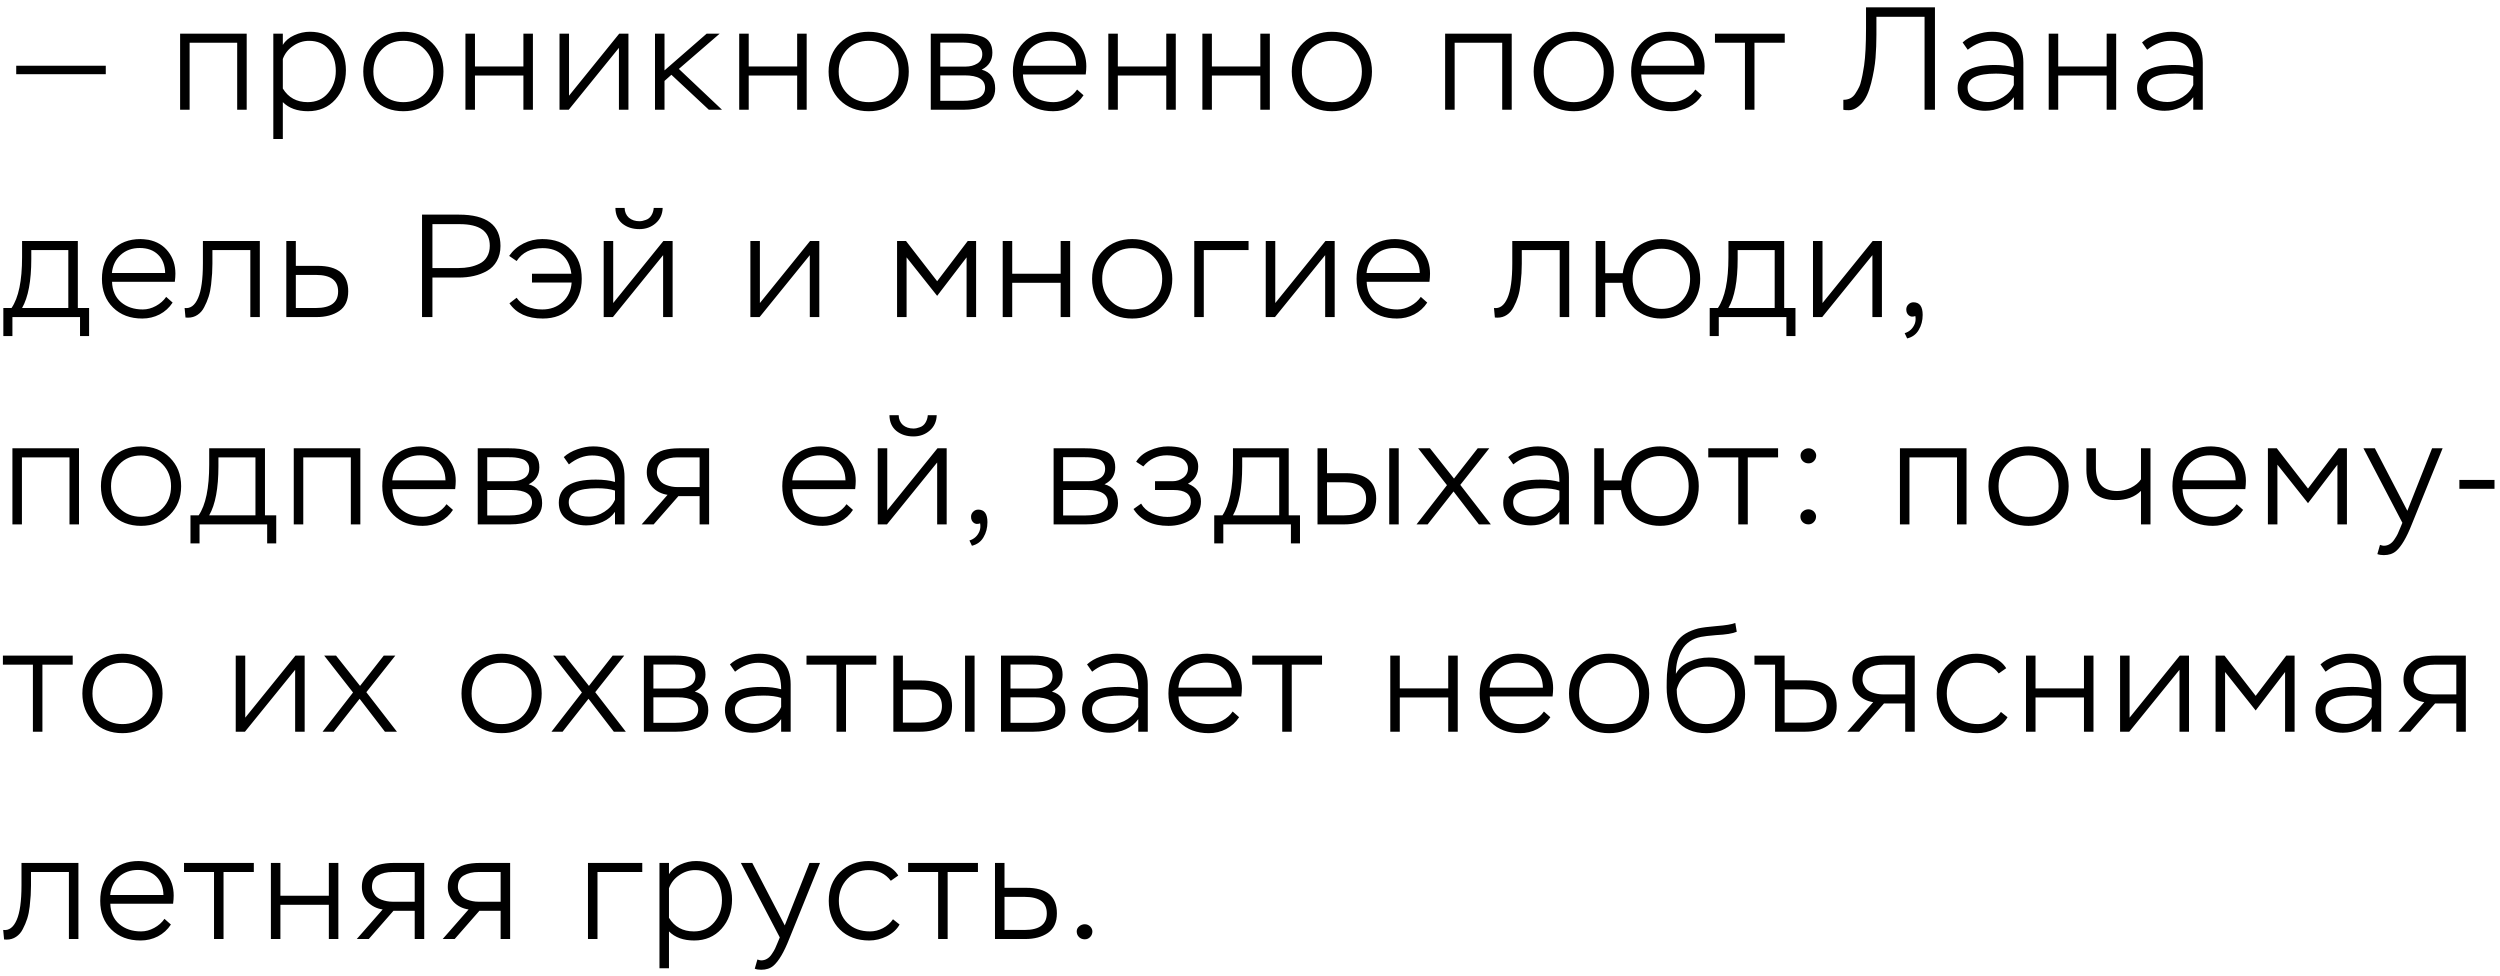 <?xml version="1.0" encoding="UTF-8"?> <svg xmlns="http://www.w3.org/2000/svg" width="205" height="80" viewBox="0 0 205 80" fill="none"><path d="M8.674 6.084H1.33V5.388H8.674V6.084ZM20.229 9H19.449V3.504H15.549V9H14.769V2.76H20.229V9ZM23.192 11.4H22.412V2.76H23.192V3.684C23.4 3.34 23.712 3.076 24.128 2.892C24.544 2.7 24.972 2.604 25.412 2.604C26.332 2.604 27.052 2.904 27.572 3.504C28.1 4.096 28.364 4.848 28.364 5.76C28.364 6.712 28.076 7.512 27.5 8.16C26.924 8.8 26.176 9.12 25.256 9.12C24.376 9.12 23.688 8.872 23.192 8.376V11.4ZM25.34 3.348C24.868 3.348 24.432 3.488 24.032 3.768C23.632 4.04 23.352 4.396 23.192 4.836V7.26C23.648 8.004 24.328 8.376 25.232 8.376C25.928 8.376 26.484 8.128 26.9 7.632C27.324 7.128 27.536 6.524 27.536 5.82C27.536 5.1 27.34 4.508 26.948 4.044C26.564 3.58 26.028 3.348 25.34 3.348ZM29.788 5.868C29.788 4.908 30.1 4.124 30.724 3.516C31.348 2.908 32.132 2.604 33.076 2.604C34.036 2.604 34.824 2.912 35.44 3.528C36.056 4.144 36.364 4.924 36.364 5.868C36.364 6.828 36.052 7.612 35.428 8.22C34.804 8.82 34.02 9.12 33.076 9.12C32.116 9.12 31.328 8.816 30.712 8.208C30.096 7.592 29.788 6.812 29.788 5.868ZM30.616 5.868C30.616 6.596 30.848 7.196 31.312 7.668C31.776 8.14 32.364 8.376 33.076 8.376C33.804 8.376 34.396 8.14 34.852 7.668C35.308 7.196 35.536 6.596 35.536 5.868C35.536 5.14 35.304 4.54 34.84 4.068C34.384 3.588 33.796 3.348 33.076 3.348C32.348 3.348 31.756 3.588 31.3 4.068C30.844 4.548 30.616 5.148 30.616 5.868ZM43.699 9H42.919V6.192H38.947V9H38.166V2.76H38.947V5.448H42.919V2.76H43.699V9ZM50.752 3.924L46.636 9H45.88V2.76H46.66V7.848L50.776 2.76H51.532V9H50.752V3.924ZM54.49 9H53.71V2.76H54.49V5.772L57.946 2.76H59.014L55.666 5.652L59.206 9H58.126L55.054 6.132L54.49 6.636V9ZM66.147 9H65.367V6.192H61.395V9H60.615V2.76H61.395V5.448H65.367V2.76H66.147V9ZM67.944 5.868C67.944 4.908 68.256 4.124 68.88 3.516C69.504 2.908 70.288 2.604 71.232 2.604C72.192 2.604 72.98 2.912 73.596 3.528C74.212 4.144 74.52 4.924 74.52 5.868C74.52 6.828 74.208 7.612 73.584 8.22C72.96 8.82 72.176 9.12 71.232 9.12C70.272 9.12 69.484 8.816 68.868 8.208C68.252 7.592 67.944 6.812 67.944 5.868ZM68.772 5.868C68.772 6.596 69.004 7.196 69.468 7.668C69.932 8.14 70.52 8.376 71.232 8.376C71.96 8.376 72.552 8.14 73.008 7.668C73.464 7.196 73.692 6.596 73.692 5.868C73.692 5.14 73.46 4.54 72.996 4.068C72.54 3.588 71.952 3.348 71.232 3.348C70.504 3.348 69.912 3.588 69.456 4.068C69 4.548 68.772 5.148 68.772 5.868ZM78.987 9H76.323V2.76H78.879C79.223 2.76 79.515 2.776 79.755 2.808C80.003 2.84 80.263 2.904 80.535 3C80.807 3.096 81.015 3.256 81.159 3.48C81.303 3.696 81.375 3.976 81.375 4.32C81.375 4.952 81.083 5.416 80.499 5.712C81.235 5.912 81.603 6.428 81.603 7.26C81.603 7.604 81.523 7.896 81.363 8.136C81.211 8.376 80.999 8.556 80.727 8.676C80.455 8.796 80.179 8.88 79.899 8.928C79.619 8.976 79.315 9 78.987 9ZM79.083 6.18H77.103V8.268H78.903C80.151 8.268 80.775 7.912 80.775 7.2C80.775 6.52 80.211 6.18 79.083 6.18ZM78.843 3.492H77.103V5.46H79.179C79.547 5.46 79.867 5.376 80.139 5.208C80.411 5.04 80.547 4.784 80.547 4.44C80.547 4.232 80.491 4.06 80.379 3.924C80.275 3.78 80.123 3.68 79.923 3.624C79.731 3.568 79.555 3.532 79.395 3.516C79.243 3.5 79.059 3.492 78.843 3.492ZM88.322 7.344L88.85 7.812C88.578 8.228 88.222 8.552 87.782 8.784C87.342 9.008 86.87 9.12 86.366 9.12C85.374 9.12 84.574 8.82 83.966 8.22C83.358 7.62 83.054 6.836 83.054 5.868C83.054 4.892 83.342 4.104 83.918 3.504C84.494 2.904 85.258 2.604 86.21 2.604C86.37 2.604 86.59 2.624 86.87 2.664C87.558 2.8 88.098 3.124 88.49 3.636C88.882 4.14 89.078 4.74 89.078 5.436C89.078 5.628 89.062 5.852 89.03 6.108H83.882C83.906 6.82 84.15 7.376 84.614 7.776C85.086 8.176 85.682 8.376 86.402 8.376C86.77 8.376 87.13 8.28 87.482 8.088C87.834 7.896 88.114 7.648 88.322 7.344ZM86.15 3.336C85.526 3.336 85.006 3.524 84.59 3.9C84.174 4.276 83.934 4.772 83.87 5.388H88.238C88.222 4.74 88.026 4.236 87.65 3.876C87.282 3.516 86.782 3.336 86.15 3.336ZM96.414 9H95.634V6.192H91.662V9H90.882V2.76H91.662V5.448H95.634V2.76H96.414V9ZM104.127 9H103.347V6.192H99.375V9H98.595V2.76H99.375V5.448H103.347V2.76H104.127V9ZM105.925 5.868C105.925 4.908 106.237 4.124 106.861 3.516C107.485 2.908 108.269 2.604 109.213 2.604C110.173 2.604 110.961 2.912 111.577 3.528C112.193 4.144 112.501 4.924 112.501 5.868C112.501 6.828 112.189 7.612 111.565 8.22C110.941 8.82 110.157 9.12 109.213 9.12C108.253 9.12 107.465 8.816 106.849 8.208C106.233 7.592 105.925 6.812 105.925 5.868ZM106.753 5.868C106.753 6.596 106.985 7.196 107.449 7.668C107.913 8.14 108.501 8.376 109.213 8.376C109.941 8.376 110.533 8.14 110.989 7.668C111.445 7.196 111.673 6.596 111.673 5.868C111.673 5.14 111.441 4.54 110.977 4.068C110.521 3.588 109.933 3.348 109.213 3.348C108.485 3.348 107.893 3.588 107.437 4.068C106.981 4.548 106.753 5.148 106.753 5.868ZM123.961 9H123.181V3.504H119.281V9H118.501V2.76H123.961V9ZM125.76 5.868C125.76 4.908 126.072 4.124 126.696 3.516C127.32 2.908 128.104 2.604 129.048 2.604C130.008 2.604 130.796 2.912 131.412 3.528C132.028 4.144 132.336 4.924 132.336 5.868C132.336 6.828 132.024 7.612 131.4 8.22C130.776 8.82 129.992 9.12 129.048 9.12C128.088 9.12 127.3 8.816 126.684 8.208C126.068 7.592 125.76 6.812 125.76 5.868ZM126.588 5.868C126.588 6.596 126.82 7.196 127.284 7.668C127.748 8.14 128.336 8.376 129.048 8.376C129.776 8.376 130.368 8.14 130.824 7.668C131.28 7.196 131.508 6.596 131.508 5.868C131.508 5.14 131.276 4.54 130.812 4.068C130.356 3.588 129.768 3.348 129.048 3.348C128.32 3.348 127.728 3.588 127.272 4.068C126.816 4.548 126.588 5.148 126.588 5.868ZM139.022 7.344L139.55 7.812C139.278 8.228 138.922 8.552 138.482 8.784C138.042 9.008 137.57 9.12 137.066 9.12C136.074 9.12 135.274 8.82 134.666 8.22C134.058 7.62 133.754 6.836 133.754 5.868C133.754 4.892 134.042 4.104 134.618 3.504C135.194 2.904 135.958 2.604 136.91 2.604C137.07 2.604 137.29 2.624 137.57 2.664C138.258 2.8 138.798 3.124 139.19 3.636C139.582 4.14 139.778 4.74 139.778 5.436C139.778 5.628 139.762 5.852 139.73 6.108H134.582C134.606 6.82 134.85 7.376 135.314 7.776C135.786 8.176 136.382 8.376 137.102 8.376C137.47 8.376 137.83 8.28 138.182 8.088C138.534 7.896 138.814 7.648 139.022 7.344ZM136.85 3.336C136.226 3.336 135.706 3.524 135.29 3.9C134.874 4.276 134.634 4.772 134.57 5.388H138.938C138.922 4.74 138.726 4.236 138.35 3.876C137.982 3.516 137.482 3.336 136.85 3.336ZM143.086 3.504H140.626V2.76H146.35V3.504H143.866V9H143.086V3.504ZM158.666 9H157.814V1.38H153.866V2.856C153.866 3.496 153.842 4.124 153.794 4.74C153.746 5.356 153.626 6.048 153.434 6.816C153.242 7.576 152.982 8.132 152.654 8.484C152.302 8.86 151.946 9.044 151.586 9.036C151.362 9.036 151.218 9.024 151.154 9V8.184C151.362 8.184 151.55 8.144 151.718 8.064C151.894 7.976 152.038 7.84 152.15 7.656C152.27 7.472 152.366 7.304 152.438 7.152C152.518 7 152.586 6.788 152.642 6.516C152.706 6.244 152.746 6.048 152.762 5.928C152.786 5.808 152.818 5.62 152.858 5.364C152.962 4.636 153.014 3.624 153.014 2.328V0.6H158.666V9ZM161.355 4.08L160.935 3.48C161.231 3.208 161.599 2.996 162.039 2.844C162.487 2.684 162.923 2.604 163.347 2.604C164.179 2.604 164.815 2.82 165.255 3.252C165.695 3.676 165.915 4.3 165.915 5.124V9H165.135V7.968C164.887 8.328 164.547 8.604 164.115 8.796C163.691 8.988 163.247 9.084 162.783 9.084C162.159 9.084 161.627 8.924 161.187 8.604C160.747 8.284 160.527 7.824 160.527 7.224C160.527 5.96 161.539 5.328 163.563 5.328C164.171 5.328 164.695 5.392 165.135 5.52C165.135 4.8 164.991 4.26 164.703 3.9C164.423 3.532 163.939 3.348 163.251 3.348C162.603 3.348 161.971 3.592 161.355 4.08ZM161.847 8.076C162.183 8.268 162.567 8.364 162.999 8.364C163.431 8.364 163.851 8.232 164.259 7.968C164.675 7.704 164.967 7.372 165.135 6.972V6.228C164.759 6.1 164.271 6.036 163.671 6.036C162.119 6.036 161.343 6.416 161.343 7.176C161.343 7.576 161.511 7.876 161.847 8.076ZM173.526 9H172.746V6.192H168.774V9H167.994V2.76H168.774V5.448H172.746V2.76H173.526V9ZM176.067 4.08L175.647 3.48C175.943 3.208 176.311 2.996 176.751 2.844C177.199 2.684 177.635 2.604 178.059 2.604C178.891 2.604 179.527 2.82 179.967 3.252C180.407 3.676 180.627 4.3 180.627 5.124V9H179.847V7.968C179.599 8.328 179.259 8.604 178.827 8.796C178.403 8.988 177.959 9.084 177.495 9.084C176.871 9.084 176.339 8.924 175.899 8.604C175.459 8.284 175.239 7.824 175.239 7.224C175.239 5.96 176.251 5.328 178.275 5.328C178.883 5.328 179.407 5.392 179.847 5.52C179.847 4.8 179.703 4.26 179.415 3.9C179.135 3.532 178.651 3.348 177.963 3.348C177.315 3.348 176.683 3.592 176.067 4.08ZM176.559 8.076C176.895 8.268 177.279 8.364 177.711 8.364C178.143 8.364 178.563 8.232 178.971 7.968C179.387 7.704 179.679 7.372 179.847 6.972V6.228C179.471 6.1 178.983 6.036 178.383 6.036C176.831 6.036 176.055 6.416 176.055 7.176C176.055 7.576 176.223 7.876 176.559 8.076ZM1.018 27.56H0.274V25.256H0.946C1.522 24.416 1.81 23.028 1.81 21.092V19.76H6.382V25.256H7.306V27.56H6.562V26H1.018V27.56ZM5.602 20.504H2.566V21.236C2.566 23.036 2.314 24.376 1.81 25.256H5.602V20.504ZM13.627 24.344L14.155 24.812C13.883 25.228 13.527 25.552 13.087 25.784C12.647 26.008 12.175 26.12 11.671 26.12C10.679 26.12 9.879 25.82 9.271 25.22C8.663 24.62 8.359 23.836 8.359 22.868C8.359 21.892 8.647 21.104 9.223 20.504C9.799 19.904 10.563 19.604 11.515 19.604C11.675 19.604 11.895 19.624 12.175 19.664C12.863 19.8 13.403 20.124 13.795 20.636C14.187 21.14 14.383 21.74 14.383 22.436C14.383 22.628 14.367 22.852 14.335 23.108H9.187C9.211 23.82 9.455 24.376 9.919 24.776C10.391 25.176 10.987 25.376 11.707 25.376C12.075 25.376 12.435 25.28 12.787 25.088C13.139 24.896 13.419 24.648 13.627 24.344ZM11.455 20.336C10.831 20.336 10.311 20.524 9.895 20.9C9.479 21.276 9.239 21.772 9.175 22.388H13.543C13.527 21.74 13.331 21.236 12.955 20.876C12.587 20.516 12.087 20.336 11.455 20.336ZM21.306 26H20.526V20.504H17.418V21.62C17.418 21.884 17.41 22.148 17.394 22.412C17.378 22.668 17.35 22.976 17.31 23.336C17.27 23.696 17.202 24.028 17.106 24.332C17.01 24.628 16.89 24.912 16.746 25.184C16.61 25.456 16.426 25.668 16.194 25.82C15.97 25.972 15.71 26.048 15.414 26.048C15.326 26.048 15.258 26.044 15.21 26.036L15.138 25.256C15.61 25.32 15.978 25.048 16.242 24.44C16.506 23.84 16.638 22.892 16.638 21.596V19.76H21.306V26ZM25.95 26H23.478V19.76H24.258V21.8H26.046C27.718 21.8 28.554 22.496 28.554 23.888C28.554 24.624 28.31 25.16 27.822 25.496C27.334 25.832 26.71 26 25.95 26ZM25.914 22.544H24.258V25.256H25.902C27.118 25.256 27.726 24.804 27.726 23.9C27.726 22.996 27.122 22.544 25.914 22.544ZM35.459 22.76V26H34.607V17.6H37.631C39.903 17.6 41.039 18.456 41.039 20.168C41.039 20.64 40.939 21.052 40.739 21.404C40.547 21.748 40.283 22.016 39.947 22.208C39.611 22.4 39.247 22.54 38.855 22.628C38.471 22.716 38.059 22.76 37.619 22.76H35.459ZM37.691 18.38H35.459V21.98H37.595C37.923 21.98 38.227 21.952 38.507 21.896C38.795 21.84 39.067 21.748 39.323 21.62C39.587 21.492 39.791 21.304 39.935 21.056C40.087 20.8 40.163 20.5 40.163 20.156C40.163 18.972 39.339 18.38 37.691 18.38ZM46.875 23.168H43.623V22.448H46.851C46.763 21.776 46.515 21.26 46.107 20.9C45.707 20.532 45.171 20.348 44.499 20.348C43.539 20.348 42.827 20.7 42.363 21.404L41.751 20.984C42.055 20.544 42.447 20.204 42.927 19.964C43.407 19.724 43.919 19.604 44.463 19.604C45.479 19.604 46.271 19.9 46.839 20.492C47.415 21.084 47.703 21.876 47.703 22.868C47.703 23.836 47.407 24.62 46.815 25.22C46.231 25.82 45.463 26.12 44.511 26.12C43.255 26.12 42.343 25.704 41.775 24.872L42.363 24.416C42.819 25.056 43.519 25.376 44.463 25.376C45.135 25.376 45.691 25.172 46.131 24.764C46.579 24.356 46.827 23.824 46.875 23.168ZM54.375 20.924L50.259 26H49.503V19.76H50.283V24.848L54.399 19.76H55.155V26H54.375V20.924ZM50.463 17.048H51.219C51.227 17.384 51.343 17.652 51.567 17.852C51.799 18.044 52.087 18.14 52.431 18.14C52.599 18.14 52.775 18.104 52.959 18.032C53.151 17.968 53.303 17.844 53.415 17.66C53.527 17.476 53.591 17.272 53.607 17.048H54.339C54.323 17.568 54.131 17.988 53.763 18.308C53.395 18.628 52.951 18.788 52.431 18.788C51.871 18.788 51.403 18.636 51.027 18.332C50.659 18.028 50.471 17.6 50.463 17.048ZM66.403 20.924L62.287 26H61.531V19.76H62.311V24.848L66.427 19.76H67.183V26H66.403V20.924ZM74.34 26H73.559V19.76H74.291L76.847 23.06L79.356 19.76H80.04V26H79.26V21.104L76.847 24.26L74.34 21.104V26ZM87.754 26H86.974V23.192H83.002V26H82.222V19.76H83.002V22.448H86.974V19.76H87.754V26ZM89.551 22.868C89.551 21.908 89.863 21.124 90.487 20.516C91.111 19.908 91.895 19.604 92.839 19.604C93.799 19.604 94.587 19.912 95.203 20.528C95.819 21.144 96.127 21.924 96.127 22.868C96.127 23.828 95.815 24.612 95.191 25.22C94.567 25.82 93.783 26.12 92.839 26.12C91.879 26.12 91.091 25.816 90.475 25.208C89.859 24.592 89.551 23.812 89.551 22.868ZM90.379 22.868C90.379 23.596 90.611 24.196 91.075 24.668C91.539 25.14 92.127 25.376 92.839 25.376C93.567 25.376 94.159 25.14 94.615 24.668C95.071 24.196 95.299 23.596 95.299 22.868C95.299 22.14 95.067 21.54 94.603 21.068C94.147 20.588 93.559 20.348 92.839 20.348C92.111 20.348 91.519 20.588 91.063 21.068C90.607 21.548 90.379 22.148 90.379 22.868ZM98.71 26H97.93V19.76H102.382V20.504H98.71V26ZM108.664 20.924L104.548 26H103.792V19.76H104.572V24.848L108.688 19.76H109.444V26H108.664V20.924ZM116.506 24.344L117.034 24.812C116.762 25.228 116.406 25.552 115.966 25.784C115.526 26.008 115.054 26.12 114.55 26.12C113.558 26.12 112.758 25.82 112.15 25.22C111.542 24.62 111.238 23.836 111.238 22.868C111.238 21.892 111.526 21.104 112.102 20.504C112.678 19.904 113.442 19.604 114.394 19.604C114.554 19.604 114.774 19.624 115.054 19.664C115.742 19.8 116.282 20.124 116.674 20.636C117.066 21.14 117.262 21.74 117.262 22.436C117.262 22.628 117.246 22.852 117.214 23.108H112.066C112.09 23.82 112.334 24.376 112.798 24.776C113.27 25.176 113.866 25.376 114.586 25.376C114.954 25.376 115.314 25.28 115.666 25.088C116.018 24.896 116.298 24.648 116.506 24.344ZM114.334 20.336C113.71 20.336 113.19 20.524 112.774 20.9C112.358 21.276 112.118 21.772 112.054 22.388H116.422C116.406 21.74 116.21 21.236 115.834 20.876C115.466 20.516 114.966 20.336 114.334 20.336ZM128.675 26H127.895V20.504H124.787V21.62C124.787 21.884 124.779 22.148 124.763 22.412C124.747 22.668 124.719 22.976 124.679 23.336C124.639 23.696 124.571 24.028 124.475 24.332C124.379 24.628 124.259 24.912 124.115 25.184C123.979 25.456 123.795 25.668 123.563 25.82C123.339 25.972 123.079 26.048 122.783 26.048C122.695 26.048 122.627 26.044 122.579 26.036L122.507 25.256C122.979 25.32 123.347 25.048 123.611 24.44C123.875 23.84 124.007 22.892 124.007 21.596V19.76H128.675V26ZM131.628 26H130.848V19.76H131.628V22.4H133.068C133.172 21.56 133.516 20.884 134.1 20.372C134.692 19.86 135.404 19.604 136.236 19.604C137.18 19.604 137.944 19.916 138.528 20.54C139.12 21.156 139.416 21.932 139.416 22.868C139.416 23.812 139.116 24.592 138.516 25.208C137.924 25.816 137.164 26.12 136.236 26.12C135.364 26.12 134.632 25.848 134.04 25.304C133.456 24.752 133.124 24.048 133.044 23.192H131.628V26ZM133.872 22.868C133.872 23.564 134.092 24.148 134.532 24.62C134.98 25.092 135.552 25.328 136.248 25.328C136.952 25.328 137.516 25.096 137.94 24.632C138.372 24.168 138.588 23.58 138.588 22.868C138.588 22.148 138.376 21.556 137.952 21.092C137.528 20.628 136.96 20.396 136.248 20.396C135.552 20.396 134.98 20.636 134.532 21.116C134.092 21.596 133.872 22.18 133.872 22.868ZM140.94 27.56H140.196V25.256H140.868C141.444 24.416 141.732 23.028 141.732 21.092V19.76H146.304V25.256H147.228V27.56H146.484V26H140.94V27.56ZM145.524 20.504H142.488V21.236C142.488 23.036 142.236 24.376 141.732 25.256H145.524V20.504ZM153.537 20.924L149.421 26H148.665V19.76H149.445V24.848L153.561 19.76H154.317V26H153.537V20.924ZM157.059 25.916C156.835 25.996 156.655 25.976 156.519 25.856C156.383 25.744 156.315 25.584 156.315 25.376C156.315 25.216 156.371 25.08 156.483 24.968C156.603 24.848 156.743 24.788 156.903 24.788C157.407 24.788 157.659 25.132 157.659 25.82C157.659 26.284 157.551 26.696 157.335 27.056C157.127 27.416 156.811 27.648 156.387 27.752L156.183 27.32C156.575 27.2 156.851 26.944 157.011 26.552C157.083 26.352 157.099 26.14 157.059 25.916ZM6.478 43H5.698V37.504H1.798V43H1.018V36.76H6.478V43ZM8.277 39.868C8.277 38.908 8.589 38.124 9.213 37.516C9.837 36.908 10.621 36.604 11.565 36.604C12.525 36.604 13.313 36.912 13.929 37.528C14.545 38.144 14.853 38.924 14.853 39.868C14.853 40.828 14.541 41.612 13.917 42.22C13.293 42.82 12.509 43.12 11.565 43.12C10.605 43.12 9.817 42.816 9.201 42.208C8.585 41.592 8.277 40.812 8.277 39.868ZM9.105 39.868C9.105 40.596 9.337 41.196 9.801 41.668C10.265 42.14 10.853 42.376 11.565 42.376C12.293 42.376 12.885 42.14 13.341 41.668C13.797 41.196 14.025 40.596 14.025 39.868C14.025 39.14 13.793 38.54 13.329 38.068C12.873 37.588 12.285 37.348 11.565 37.348C10.837 37.348 10.245 37.588 9.789 38.068C9.333 38.548 9.105 39.148 9.105 39.868ZM16.363 44.56H15.619V42.256H16.291C16.867 41.416 17.155 40.028 17.155 38.092V36.76H21.727V42.256H22.651V44.56H21.907V43H16.363V44.56ZM20.947 37.504H17.911V38.236C17.911 40.036 17.659 41.376 17.155 42.256H20.947V37.504ZM29.548 43H28.768V37.504H24.868V43H24.088V36.76H29.548V43ZM36.615 41.344L37.143 41.812C36.871 42.228 36.515 42.552 36.075 42.784C35.635 43.008 35.163 43.12 34.659 43.12C33.667 43.12 32.867 42.82 32.259 42.22C31.651 41.62 31.347 40.836 31.347 39.868C31.347 38.892 31.635 38.104 32.211 37.504C32.787 36.904 33.551 36.604 34.503 36.604C34.663 36.604 34.883 36.624 35.163 36.664C35.851 36.8 36.391 37.124 36.783 37.636C37.175 38.14 37.371 38.74 37.371 39.436C37.371 39.628 37.355 39.852 37.323 40.108H32.175C32.199 40.82 32.443 41.376 32.907 41.776C33.379 42.176 33.975 42.376 34.695 42.376C35.063 42.376 35.423 42.28 35.775 42.088C36.127 41.896 36.407 41.648 36.615 41.344ZM34.443 37.336C33.819 37.336 33.299 37.524 32.883 37.9C32.467 38.276 32.227 38.772 32.163 39.388H36.531C36.515 38.74 36.319 38.236 35.943 37.876C35.575 37.516 35.075 37.336 34.443 37.336ZM41.838 43H39.174V36.76H41.73C42.074 36.76 42.366 36.776 42.606 36.808C42.854 36.84 43.114 36.904 43.386 37C43.658 37.096 43.866 37.256 44.01 37.48C44.154 37.696 44.226 37.976 44.226 38.32C44.226 38.952 43.934 39.416 43.35 39.712C44.086 39.912 44.454 40.428 44.454 41.26C44.454 41.604 44.374 41.896 44.214 42.136C44.062 42.376 43.85 42.556 43.578 42.676C43.306 42.796 43.03 42.88 42.75 42.928C42.47 42.976 42.166 43 41.838 43ZM41.934 40.18H39.954V42.268H41.754C43.002 42.268 43.626 41.912 43.626 41.2C43.626 40.52 43.062 40.18 41.934 40.18ZM41.694 37.492H39.954V39.46H42.03C42.398 39.46 42.718 39.376 42.99 39.208C43.262 39.04 43.398 38.784 43.398 38.44C43.398 38.232 43.342 38.06 43.23 37.924C43.126 37.78 42.974 37.68 42.774 37.624C42.582 37.568 42.406 37.532 42.246 37.516C42.094 37.5 41.91 37.492 41.694 37.492ZM46.65 38.08L46.23 37.48C46.526 37.208 46.894 36.996 47.334 36.844C47.782 36.684 48.218 36.604 48.642 36.604C49.474 36.604 50.11 36.82 50.55 37.252C50.99 37.676 51.21 38.3 51.21 39.124V43H50.43V41.968C50.182 42.328 49.842 42.604 49.41 42.796C48.986 42.988 48.542 43.084 48.078 43.084C47.454 43.084 46.922 42.924 46.482 42.604C46.042 42.284 45.822 41.824 45.822 41.224C45.822 39.96 46.834 39.328 48.858 39.328C49.466 39.328 49.99 39.392 50.43 39.52C50.43 38.8 50.286 38.26 49.998 37.9C49.718 37.532 49.234 37.348 48.546 37.348C47.898 37.348 47.266 37.592 46.65 38.08ZM47.142 42.076C47.478 42.268 47.862 42.364 48.294 42.364C48.726 42.364 49.146 42.232 49.554 41.968C49.97 41.704 50.262 41.372 50.43 40.972V40.228C50.054 40.1 49.566 40.036 48.966 40.036C47.414 40.036 46.638 40.416 46.638 41.176C46.638 41.576 46.806 41.876 47.142 42.076ZM55.676 36.76H58.148V43H57.368V40.684H55.628L53.6 43H52.616L54.74 40.576C54.252 40.504 53.844 40.3 53.516 39.964C53.196 39.62 53.036 39.208 53.036 38.728C53.036 38.24 53.172 37.844 53.444 37.54C53.716 37.228 54.036 37.02 54.404 36.916C54.78 36.812 55.204 36.76 55.676 36.76ZM53.864 38.74C53.864 38.908 53.916 39.08 54.02 39.256C54.132 39.488 54.336 39.66 54.632 39.772C54.936 39.884 55.24 39.94 55.544 39.94H57.368V37.504H55.556C55.076 37.504 54.672 37.6 54.344 37.792C54.024 37.976 53.864 38.292 53.864 38.74ZM69.415 41.344L69.943 41.812C69.671 42.228 69.315 42.552 68.875 42.784C68.435 43.008 67.963 43.12 67.459 43.12C66.467 43.12 65.667 42.82 65.059 42.22C64.451 41.62 64.147 40.836 64.147 39.868C64.147 38.892 64.435 38.104 65.011 37.504C65.587 36.904 66.351 36.604 67.303 36.604C67.463 36.604 67.683 36.624 67.963 36.664C68.651 36.8 69.191 37.124 69.583 37.636C69.975 38.14 70.171 38.74 70.171 39.436C70.171 39.628 70.155 39.852 70.123 40.108H64.975C64.999 40.82 65.243 41.376 65.707 41.776C66.179 42.176 66.775 42.376 67.495 42.376C67.863 42.376 68.223 42.28 68.575 42.088C68.927 41.896 69.207 41.648 69.415 41.344ZM67.243 37.336C66.619 37.336 66.099 37.524 65.683 37.9C65.267 38.276 65.027 38.772 64.963 39.388H69.331C69.315 38.74 69.119 38.236 68.743 37.876C68.375 37.516 67.875 37.336 67.243 37.336ZM76.847 37.924L72.731 43H71.975V36.76H72.755V41.848L76.871 36.76H77.627V43H76.847V37.924ZM72.935 34.048H73.691C73.699 34.384 73.815 34.652 74.039 34.852C74.271 35.044 74.559 35.14 74.903 35.14C75.071 35.14 75.247 35.104 75.431 35.032C75.623 34.968 75.775 34.844 75.887 34.66C75.999 34.476 76.063 34.272 76.079 34.048H76.811C76.795 34.568 76.603 34.988 76.235 35.308C75.867 35.628 75.423 35.788 74.903 35.788C74.343 35.788 73.875 35.636 73.499 35.332C73.131 35.028 72.943 34.6 72.935 34.048ZM80.37 42.916C80.146 42.996 79.966 42.976 79.83 42.856C79.694 42.744 79.626 42.584 79.626 42.376C79.626 42.216 79.682 42.08 79.794 41.968C79.914 41.848 80.054 41.788 80.214 41.788C80.718 41.788 80.97 42.132 80.97 42.82C80.97 43.284 80.862 43.696 80.646 44.056C80.438 44.416 80.122 44.648 79.698 44.752L79.494 44.32C79.886 44.2 80.162 43.944 80.322 43.552C80.394 43.352 80.41 43.14 80.37 42.916ZM89.06 43H86.396V36.76H88.952C89.296 36.76 89.588 36.776 89.828 36.808C90.076 36.84 90.336 36.904 90.608 37C90.88 37.096 91.088 37.256 91.232 37.48C91.376 37.696 91.448 37.976 91.448 38.32C91.448 38.952 91.156 39.416 90.572 39.712C91.308 39.912 91.676 40.428 91.676 41.26C91.676 41.604 91.596 41.896 91.436 42.136C91.284 42.376 91.072 42.556 90.8 42.676C90.528 42.796 90.252 42.88 89.972 42.928C89.692 42.976 89.388 43 89.06 43ZM89.156 40.18H87.176V42.268H88.976C90.224 42.268 90.848 41.912 90.848 41.2C90.848 40.52 90.284 40.18 89.156 40.18ZM88.916 37.492H87.176V39.46H89.252C89.62 39.46 89.94 39.376 90.212 39.208C90.484 39.04 90.62 38.784 90.62 38.44C90.62 38.232 90.564 38.06 90.452 37.924C90.348 37.78 90.196 37.68 89.996 37.624C89.804 37.568 89.628 37.532 89.468 37.516C89.316 37.5 89.132 37.492 88.916 37.492ZM95.816 43.12C94.488 43.12 93.532 42.66 92.948 41.74L93.572 41.296C93.764 41.64 94.06 41.908 94.46 42.1C94.868 42.292 95.288 42.388 95.72 42.388C96 42.388 96.276 42.352 96.548 42.28C96.828 42.208 97.08 42.076 97.304 41.884C97.536 41.684 97.652 41.44 97.652 41.152C97.652 40.504 97.176 40.18 96.224 40.18H94.712V39.46H96.152C96.48 39.46 96.772 39.364 97.028 39.172C97.284 38.98 97.412 38.724 97.412 38.404C97.412 38.204 97.352 38.028 97.232 37.876C97.12 37.724 96.972 37.612 96.788 37.54C96.604 37.468 96.42 37.416 96.236 37.384C96.052 37.352 95.864 37.336 95.672 37.336C94.904 37.336 94.264 37.64 93.752 38.248L93.164 37.864C93.404 37.464 93.772 37.156 94.268 36.94C94.764 36.716 95.268 36.604 95.78 36.604C96.18 36.604 96.552 36.648 96.896 36.736C97.248 36.824 97.56 37 97.832 37.264C98.112 37.52 98.252 37.852 98.252 38.26C98.252 38.884 97.972 39.352 97.412 39.664C98.124 39.952 98.48 40.436 98.48 41.116C98.48 41.772 98.208 42.272 97.664 42.616C97.128 42.952 96.512 43.12 95.816 43.12ZM100.311 44.56H99.567V42.256H100.239C100.815 41.416 101.103 40.028 101.103 38.092V36.76H105.675V42.256H106.599V44.56H105.855V43H100.311V44.56ZM104.895 37.504H101.859V38.236C101.859 40.036 101.607 41.376 101.103 42.256H104.895V37.504ZM110.232 43H108.036V36.76H108.816V38.8H110.34C112.012 38.8 112.848 39.496 112.848 40.888C112.848 41.632 112.6 42.172 112.104 42.508C111.616 42.836 110.992 43 110.232 43ZM110.22 39.544H108.816V42.256H110.208C111.416 42.256 112.02 41.804 112.02 40.9C112.02 39.996 111.42 39.544 110.22 39.544ZM114.696 43H113.916V36.76H114.696V43ZM121.171 36.76H122.119L119.743 39.76L122.251 43H121.267L119.191 40.3L117.067 43H116.155L118.651 39.784L116.287 36.76H117.259L119.227 39.244L121.171 36.76ZM124.092 38.08L123.672 37.48C123.968 37.208 124.336 36.996 124.776 36.844C125.224 36.684 125.66 36.604 126.084 36.604C126.916 36.604 127.552 36.82 127.992 37.252C128.432 37.676 128.652 38.3 128.652 39.124V43H127.872V41.968C127.624 42.328 127.284 42.604 126.852 42.796C126.428 42.988 125.984 43.084 125.52 43.084C124.896 43.084 124.364 42.924 123.924 42.604C123.484 42.284 123.264 41.824 123.264 41.224C123.264 39.96 124.276 39.328 126.3 39.328C126.908 39.328 127.432 39.392 127.872 39.52C127.872 38.8 127.728 38.26 127.44 37.9C127.16 37.532 126.676 37.348 125.988 37.348C125.34 37.348 124.708 37.592 124.092 38.08ZM124.584 42.076C124.92 42.268 125.304 42.364 125.736 42.364C126.168 42.364 126.588 42.232 126.996 41.968C127.412 41.704 127.704 41.372 127.872 40.972V40.228C127.496 40.1 127.008 40.036 126.408 40.036C124.856 40.036 124.08 40.416 124.08 41.176C124.08 41.576 124.248 41.876 124.584 42.076ZM131.511 43H130.731V36.76H131.511V39.4H132.951C133.055 38.56 133.399 37.884 133.983 37.372C134.575 36.86 135.287 36.604 136.119 36.604C137.063 36.604 137.827 36.916 138.411 37.54C139.003 38.156 139.299 38.932 139.299 39.868C139.299 40.812 138.999 41.592 138.399 42.208C137.807 42.816 137.047 43.12 136.119 43.12C135.247 43.12 134.515 42.848 133.923 42.304C133.339 41.752 133.007 41.048 132.927 40.192H131.511V43ZM133.755 39.868C133.755 40.564 133.975 41.148 134.415 41.62C134.863 42.092 135.435 42.328 136.131 42.328C136.835 42.328 137.399 42.096 137.823 41.632C138.255 41.168 138.471 40.58 138.471 39.868C138.471 39.148 138.259 38.556 137.835 38.092C137.411 37.628 136.843 37.396 136.131 37.396C135.435 37.396 134.863 37.636 134.415 38.116C133.975 38.596 133.755 39.18 133.755 39.868ZM142.538 37.504H140.078V36.76H145.802V37.504H143.318V43H142.538V37.504ZM147.644 37.348C147.644 37.18 147.712 37.04 147.848 36.928C147.984 36.816 148.136 36.76 148.304 36.76C148.472 36.76 148.62 36.82 148.748 36.94C148.868 37.076 148.928 37.212 148.928 37.348C148.928 37.524 148.868 37.676 148.748 37.804C148.628 37.932 148.48 37.996 148.304 37.996C148.12 37.996 147.964 37.936 147.836 37.816C147.708 37.688 147.644 37.532 147.644 37.348ZM147.632 42.352C147.632 42.184 147.7 42.044 147.836 41.932C147.972 41.82 148.124 41.764 148.292 41.764C148.46 41.764 148.608 41.824 148.736 41.944C148.856 42.072 148.916 42.208 148.916 42.352C148.916 42.528 148.856 42.68 148.736 42.808C148.616 42.936 148.468 43 148.292 43C148.108 43 147.952 42.94 147.824 42.82C147.696 42.692 147.632 42.536 147.632 42.352ZM161.255 43H160.475V37.504H156.575V43H155.795V36.76H161.255V43ZM163.054 39.868C163.054 38.908 163.366 38.124 163.99 37.516C164.614 36.908 165.398 36.604 166.342 36.604C167.302 36.604 168.09 36.912 168.706 37.528C169.322 38.144 169.63 38.924 169.63 39.868C169.63 40.828 169.318 41.612 168.694 42.22C168.07 42.82 167.286 43.12 166.342 43.12C165.382 43.12 164.594 42.816 163.978 42.208C163.362 41.592 163.054 40.812 163.054 39.868ZM163.882 39.868C163.882 40.596 164.114 41.196 164.578 41.668C165.042 42.14 165.63 42.376 166.342 42.376C167.07 42.376 167.662 42.14 168.118 41.668C168.574 41.196 168.802 40.596 168.802 39.868C168.802 39.14 168.57 38.54 168.106 38.068C167.65 37.588 167.062 37.348 166.342 37.348C165.614 37.348 165.022 37.588 164.566 38.068C164.11 38.548 163.882 39.148 163.882 39.868ZM175.56 36.76H176.34V43H175.56V40.252C175.056 40.756 174.368 41.008 173.496 41.008C172.696 41.008 172.092 40.796 171.684 40.372C171.284 39.948 171.084 39.332 171.084 38.524V36.76H171.864V38.38C171.864 39.636 172.448 40.264 173.616 40.264C173.976 40.264 174.344 40.176 174.72 40C175.096 39.816 175.376 39.584 175.56 39.304V36.76ZM183.408 41.344L183.936 41.812C183.664 42.228 183.308 42.552 182.868 42.784C182.428 43.008 181.956 43.12 181.452 43.12C180.46 43.12 179.66 42.82 179.052 42.22C178.444 41.62 178.14 40.836 178.14 39.868C178.14 38.892 178.428 38.104 179.004 37.504C179.58 36.904 180.344 36.604 181.296 36.604C181.456 36.604 181.676 36.624 181.956 36.664C182.644 36.8 183.184 37.124 183.576 37.636C183.968 38.14 184.164 38.74 184.164 39.436C184.164 39.628 184.148 39.852 184.116 40.108H178.968C178.992 40.82 179.236 41.376 179.7 41.776C180.172 42.176 180.768 42.376 181.488 42.376C181.856 42.376 182.216 42.28 182.568 42.088C182.92 41.896 183.2 41.648 183.408 41.344ZM181.236 37.336C180.612 37.336 180.092 37.524 179.676 37.9C179.26 38.276 179.02 38.772 178.956 39.388H183.324C183.308 38.74 183.112 38.236 182.736 37.876C182.368 37.516 181.868 37.336 181.236 37.336ZM186.748 43H185.968V36.76H186.7L189.256 40.06L191.764 36.76H192.448V43H191.668V38.104L189.256 41.26L186.748 38.104V43ZM194.943 45.436L195.159 44.68C195.303 44.728 195.403 44.752 195.459 44.752C195.643 44.752 195.807 44.708 195.951 44.62C196.103 44.532 196.235 44.4 196.347 44.224C196.467 44.048 196.555 43.9 196.611 43.78C196.667 43.66 196.739 43.492 196.827 43.276L196.995 42.868L193.803 36.76H194.739L197.403 41.884L199.431 36.76H200.295L197.775 42.976C197.343 44.08 196.907 44.82 196.467 45.196C196.211 45.412 195.879 45.52 195.471 45.52C195.263 45.52 195.087 45.492 194.943 45.436ZM204.549 40.084H201.669V39.352H204.549V40.084ZM2.698 54.504H0.238V53.76H5.962V54.504H3.478V60H2.698V54.504ZM6.754 56.868C6.754 55.908 7.066 55.124 7.69 54.516C8.314 53.908 9.098 53.604 10.042 53.604C11.002 53.604 11.79 53.912 12.406 54.528C13.022 55.144 13.33 55.924 13.33 56.868C13.33 57.828 13.018 58.612 12.394 59.22C11.77 59.82 10.986 60.12 10.042 60.12C9.082 60.12 8.294 59.816 7.678 59.208C7.062 58.592 6.754 57.812 6.754 56.868ZM7.582 56.868C7.582 57.596 7.814 58.196 8.278 58.668C8.742 59.14 9.33 59.376 10.042 59.376C10.77 59.376 11.362 59.14 11.818 58.668C12.274 58.196 12.502 57.596 12.502 56.868C12.502 56.14 12.27 55.54 11.806 55.068C11.35 54.588 10.762 54.348 10.042 54.348C9.314 54.348 8.722 54.588 8.266 55.068C7.81 55.548 7.582 56.148 7.582 56.868ZM24.202 54.924L20.086 60H19.33V53.76H20.11V58.848L24.226 53.76H24.982V60H24.202V54.924ZM31.468 53.76H32.416L30.04 56.76L32.548 60H31.564L29.488 57.3L27.364 60H26.452L28.948 56.784L26.584 53.76H27.556L29.524 56.244L31.468 53.76ZM37.843 56.868C37.843 55.908 38.155 55.124 38.779 54.516C39.403 53.908 40.187 53.604 41.131 53.604C42.091 53.604 42.879 53.912 43.495 54.528C44.111 55.144 44.419 55.924 44.419 56.868C44.419 57.828 44.107 58.612 43.483 59.22C42.859 59.82 42.075 60.12 41.131 60.12C40.171 60.12 39.383 59.816 38.767 59.208C38.151 58.592 37.843 57.812 37.843 56.868ZM38.671 56.868C38.671 57.596 38.903 58.196 39.367 58.668C39.831 59.14 40.419 59.376 41.131 59.376C41.859 59.376 42.451 59.14 42.907 58.668C43.363 58.196 43.591 57.596 43.591 56.868C43.591 56.14 43.359 55.54 42.895 55.068C42.439 54.588 41.851 54.348 41.131 54.348C40.403 54.348 39.811 54.588 39.355 55.068C38.899 55.548 38.671 56.148 38.671 56.868ZM50.237 53.76H51.185L48.809 56.76L51.317 60H50.333L48.257 57.3L46.133 60H45.221L47.717 56.784L45.353 53.76H46.325L48.293 56.244L50.237 53.76ZM55.462 60H52.798V53.76H55.355C55.699 53.76 55.99 53.776 56.23 53.808C56.478 53.84 56.739 53.904 57.011 54C57.282 54.096 57.49 54.256 57.635 54.48C57.779 54.696 57.85 54.976 57.85 55.32C57.85 55.952 57.559 56.416 56.974 56.712C57.711 56.912 58.078 57.428 58.078 58.26C58.078 58.604 57.998 58.896 57.839 59.136C57.687 59.376 57.474 59.556 57.203 59.676C56.931 59.796 56.654 59.88 56.374 59.928C56.094 59.976 55.791 60 55.462 60ZM55.559 57.18H53.578V59.268H55.379C56.627 59.268 57.251 58.912 57.251 58.2C57.251 57.52 56.687 57.18 55.559 57.18ZM55.319 54.492H53.578V56.46H55.654C56.023 56.46 56.343 56.376 56.614 56.208C56.886 56.04 57.023 55.784 57.023 55.44C57.023 55.232 56.967 55.06 56.855 54.924C56.751 54.78 56.599 54.68 56.398 54.624C56.206 54.568 56.031 54.532 55.87 54.516C55.718 54.5 55.535 54.492 55.319 54.492ZM60.274 55.08L59.854 54.48C60.15 54.208 60.518 53.996 60.958 53.844C61.406 53.684 61.842 53.604 62.266 53.604C63.098 53.604 63.734 53.82 64.174 54.252C64.614 54.676 64.834 55.3 64.834 56.124V60H64.054V58.968C63.806 59.328 63.466 59.604 63.034 59.796C62.61 59.988 62.166 60.084 61.702 60.084C61.078 60.084 60.546 59.924 60.106 59.604C59.666 59.284 59.446 58.824 59.446 58.224C59.446 56.96 60.458 56.328 62.482 56.328C63.09 56.328 63.614 56.392 64.054 56.52C64.054 55.8 63.91 55.26 63.622 54.9C63.342 54.532 62.858 54.348 62.17 54.348C61.522 54.348 60.89 54.592 60.274 55.08ZM60.766 59.076C61.102 59.268 61.486 59.364 61.918 59.364C62.35 59.364 62.77 59.232 63.178 58.968C63.594 58.704 63.886 58.372 64.054 57.972V57.228C63.678 57.1 63.19 57.036 62.59 57.036C61.038 57.036 60.262 57.416 60.262 58.176C60.262 58.576 60.43 58.876 60.766 59.076ZM68.593 54.504H66.133V53.76H71.857V54.504H69.373V60H68.593V54.504ZM75.451 60H73.255V53.76H74.035V55.8H75.559C77.231 55.8 78.067 56.496 78.067 57.888C78.067 58.632 77.819 59.172 77.323 59.508C76.835 59.836 76.211 60 75.451 60ZM75.439 56.544H74.035V59.256H75.427C76.635 59.256 77.239 58.804 77.239 57.9C77.239 56.996 76.639 56.544 75.439 56.544ZM79.915 60H79.135V53.76H79.915V60ZM84.745 60H82.081V53.76H84.637C84.981 53.76 85.273 53.776 85.513 53.808C85.761 53.84 86.021 53.904 86.293 54C86.565 54.096 86.773 54.256 86.917 54.48C87.061 54.696 87.133 54.976 87.133 55.32C87.133 55.952 86.841 56.416 86.257 56.712C86.993 56.912 87.361 57.428 87.361 58.26C87.361 58.604 87.281 58.896 87.121 59.136C86.969 59.376 86.757 59.556 86.485 59.676C86.213 59.796 85.937 59.88 85.657 59.928C85.377 59.976 85.073 60 84.745 60ZM84.841 57.18H82.861V59.268H84.661C85.909 59.268 86.533 58.912 86.533 58.2C86.533 57.52 85.969 57.18 84.841 57.18ZM84.601 54.492H82.861V56.46H84.937C85.305 56.46 85.625 56.376 85.897 56.208C86.169 56.04 86.305 55.784 86.305 55.44C86.305 55.232 86.249 55.06 86.137 54.924C86.033 54.78 85.881 54.68 85.681 54.624C85.489 54.568 85.313 54.532 85.153 54.516C85.001 54.5 84.817 54.492 84.601 54.492ZM89.557 55.08L89.137 54.48C89.433 54.208 89.801 53.996 90.241 53.844C90.689 53.684 91.125 53.604 91.549 53.604C92.381 53.604 93.017 53.82 93.457 54.252C93.897 54.676 94.117 55.3 94.117 56.124V60H93.337V58.968C93.089 59.328 92.749 59.604 92.317 59.796C91.893 59.988 91.449 60.084 90.985 60.084C90.361 60.084 89.829 59.924 89.389 59.604C88.949 59.284 88.729 58.824 88.729 58.224C88.729 56.96 89.741 56.328 91.765 56.328C92.373 56.328 92.897 56.392 93.337 56.52C93.337 55.8 93.193 55.26 92.905 54.9C92.625 54.532 92.141 54.348 91.453 54.348C90.805 54.348 90.173 54.592 89.557 55.08ZM90.049 59.076C90.385 59.268 90.769 59.364 91.201 59.364C91.633 59.364 92.053 59.232 92.461 58.968C92.877 58.704 93.169 58.372 93.337 57.972V57.228C92.961 57.1 92.473 57.036 91.873 57.036C90.321 57.036 89.545 57.416 89.545 58.176C89.545 58.576 89.713 58.876 90.049 59.076ZM101.079 58.344L101.607 58.812C101.335 59.228 100.979 59.552 100.539 59.784C100.099 60.008 99.627 60.12 99.123 60.12C98.131 60.12 97.331 59.82 96.723 59.22C96.115 58.62 95.811 57.836 95.811 56.868C95.811 55.892 96.099 55.104 96.675 54.504C97.251 53.904 98.015 53.604 98.967 53.604C99.127 53.604 99.347 53.624 99.627 53.664C100.315 53.8 100.855 54.124 101.247 54.636C101.639 55.14 101.835 55.74 101.835 56.436C101.835 56.628 101.819 56.852 101.787 57.108H96.639C96.663 57.82 96.907 58.376 97.371 58.776C97.843 59.176 98.439 59.376 99.159 59.376C99.527 59.376 99.887 59.28 100.239 59.088C100.591 58.896 100.871 58.648 101.079 58.344ZM98.907 54.336C98.283 54.336 97.763 54.524 97.347 54.9C96.931 55.276 96.691 55.772 96.627 56.388H100.995C100.979 55.74 100.783 55.236 100.407 54.876C100.039 54.516 99.539 54.336 98.907 54.336ZM105.143 54.504H102.683V53.76H108.407V54.504H105.923V60H105.143V54.504ZM119.535 60H118.755V57.192H114.783V60H114.003V53.76H114.783V56.448H118.755V53.76H119.535V60ZM126.601 58.344L127.129 58.812C126.857 59.228 126.501 59.552 126.061 59.784C125.621 60.008 125.149 60.12 124.645 60.12C123.653 60.12 122.853 59.82 122.245 59.22C121.637 58.62 121.333 57.836 121.333 56.868C121.333 55.892 121.621 55.104 122.197 54.504C122.773 53.904 123.537 53.604 124.489 53.604C124.649 53.604 124.869 53.624 125.149 53.664C125.837 53.8 126.377 54.124 126.769 54.636C127.161 55.14 127.357 55.74 127.357 56.436C127.357 56.628 127.341 56.852 127.309 57.108H122.161C122.185 57.82 122.429 58.376 122.893 58.776C123.365 59.176 123.961 59.376 124.681 59.376C125.049 59.376 125.409 59.28 125.761 59.088C126.113 58.896 126.393 58.648 126.601 58.344ZM124.429 54.336C123.805 54.336 123.285 54.524 122.869 54.9C122.453 55.276 122.213 55.772 122.149 56.388H126.517C126.501 55.74 126.305 55.236 125.929 54.876C125.561 54.516 125.061 54.336 124.429 54.336ZM128.659 56.868C128.659 55.908 128.971 55.124 129.595 54.516C130.219 53.908 131.003 53.604 131.947 53.604C132.907 53.604 133.695 53.912 134.311 54.528C134.927 55.144 135.235 55.924 135.235 56.868C135.235 57.828 134.923 58.612 134.299 59.22C133.675 59.82 132.891 60.12 131.947 60.12C130.987 60.12 130.199 59.816 129.583 59.208C128.967 58.592 128.659 57.812 128.659 56.868ZM129.487 56.868C129.487 57.596 129.719 58.196 130.183 58.668C130.647 59.14 131.235 59.376 131.947 59.376C132.675 59.376 133.267 59.14 133.723 58.668C134.179 58.196 134.407 57.596 134.407 56.868C134.407 56.14 134.175 55.54 133.711 55.068C133.255 54.588 132.667 54.348 131.947 54.348C131.219 54.348 130.627 54.588 130.171 55.068C129.715 55.548 129.487 56.148 129.487 56.868ZM142.294 51.084L142.414 51.804C142.086 51.948 141.518 52.04 140.71 52.08C140.134 52.128 139.726 52.176 139.486 52.224C138.774 52.368 138.25 52.72 137.914 53.28C137.586 53.832 137.422 54.492 137.422 55.26C137.654 54.82 138.022 54.488 138.526 54.264C139.038 54.032 139.574 53.916 140.134 53.916C141.054 53.916 141.778 54.188 142.306 54.732C142.834 55.268 143.098 56 143.098 56.928C143.098 57.84 142.794 58.6 142.186 59.208C141.578 59.816 140.826 60.12 139.93 60.12C138.85 60.12 138.034 59.768 137.482 59.064C136.938 58.36 136.666 57.464 136.666 56.376C136.666 55.96 136.674 55.604 136.69 55.308C136.714 55.012 136.75 54.684 136.798 54.324C136.854 53.956 136.942 53.64 137.062 53.376C137.182 53.112 137.334 52.852 137.518 52.596C137.702 52.34 137.938 52.124 138.226 51.948C138.522 51.772 138.866 51.632 139.258 51.528C139.594 51.456 140.098 51.392 140.77 51.336C141.498 51.28 142.006 51.196 142.294 51.084ZM137.494 56.52V56.568C137.494 57.368 137.706 58.036 138.13 58.572C138.554 59.108 139.15 59.376 139.918 59.376C140.598 59.376 141.158 59.144 141.598 58.68C142.046 58.208 142.27 57.636 142.27 56.964C142.27 56.244 142.062 55.68 141.646 55.272C141.238 54.864 140.674 54.66 139.954 54.66C139.354 54.66 138.834 54.828 138.394 55.164C137.954 55.5 137.654 55.952 137.494 56.52ZM145.557 54.504H143.865V53.76H146.337V55.788H148.113C149.777 55.788 150.609 56.488 150.609 57.888C150.609 58.624 150.365 59.16 149.877 59.496C149.397 59.832 148.781 60 148.029 60H145.557V54.504ZM147.993 56.532H146.337V59.256H147.981C149.181 59.256 149.781 58.804 149.781 57.9C149.781 56.988 149.185 56.532 147.993 56.532ZM154.536 53.76H157.008V60H156.228V57.684H154.488L152.46 60H151.476L153.6 57.576C153.112 57.504 152.704 57.3 152.376 56.964C152.056 56.62 151.896 56.208 151.896 55.728C151.896 55.24 152.032 54.844 152.304 54.54C152.576 54.228 152.896 54.02 153.264 53.916C153.64 53.812 154.064 53.76 154.536 53.76ZM152.724 55.74C152.724 55.908 152.776 56.08 152.88 56.256C152.992 56.488 153.196 56.66 153.492 56.772C153.796 56.884 154.1 56.94 154.404 56.94H156.228V54.504H154.416C153.936 54.504 153.532 54.6 153.204 54.792C152.884 54.976 152.724 55.292 152.724 55.74ZM164.077 58.38L164.617 58.812C164.393 59.212 164.045 59.532 163.573 59.772C163.101 60.004 162.621 60.12 162.133 60.12C161.141 60.12 160.337 59.82 159.721 59.22C159.113 58.62 158.809 57.836 158.809 56.868C158.809 55.908 159.117 55.124 159.733 54.516C160.357 53.908 161.141 53.604 162.085 53.604C162.557 53.604 163.021 53.708 163.477 53.916C163.933 54.124 164.277 54.416 164.509 54.792L163.897 55.224C163.457 54.64 162.853 54.348 162.085 54.348C161.373 54.348 160.785 54.592 160.321 55.08C159.865 55.568 159.637 56.164 159.637 56.868C159.637 57.62 159.873 58.228 160.345 58.692C160.817 59.148 161.433 59.376 162.193 59.376C162.561 59.376 162.913 59.288 163.249 59.112C163.593 58.928 163.869 58.684 164.077 58.38ZM171.665 60H170.885V57.192H166.913V60H166.133V53.76H166.913V56.448H170.885V53.76H171.665V60ZM178.718 54.924L174.602 60H173.846V53.76H174.626V58.848L178.742 53.76H179.498V60H178.718V54.924ZM182.457 60H181.677V53.76H182.409L184.965 57.06L187.473 53.76H188.157V60H187.377V55.104L184.965 58.26L182.457 55.104V60ZM190.699 55.08L190.279 54.48C190.575 54.208 190.943 53.996 191.383 53.844C191.831 53.684 192.267 53.604 192.691 53.604C193.523 53.604 194.159 53.82 194.599 54.252C195.039 54.676 195.259 55.3 195.259 56.124V60H194.479V58.968C194.231 59.328 193.891 59.604 193.459 59.796C193.035 59.988 192.591 60.084 192.127 60.084C191.503 60.084 190.971 59.924 190.531 59.604C190.091 59.284 189.871 58.824 189.871 58.224C189.871 56.96 190.883 56.328 192.907 56.328C193.515 56.328 194.039 56.392 194.479 56.52C194.479 55.8 194.335 55.26 194.047 54.9C193.767 54.532 193.283 54.348 192.595 54.348C191.947 54.348 191.315 54.592 190.699 55.08ZM191.191 59.076C191.527 59.268 191.911 59.364 192.343 59.364C192.775 59.364 193.195 59.232 193.603 58.968C194.019 58.704 194.311 58.372 194.479 57.972V57.228C194.103 57.1 193.615 57.036 193.015 57.036C191.463 57.036 190.687 57.416 190.687 58.176C190.687 58.576 190.855 58.876 191.191 59.076ZM199.726 53.76H202.198V60H201.418V57.684H199.678L197.65 60H196.666L198.79 57.576C198.302 57.504 197.894 57.3 197.566 56.964C197.246 56.62 197.086 56.208 197.086 55.728C197.086 55.24 197.222 54.844 197.494 54.54C197.766 54.228 198.086 54.02 198.454 53.916C198.83 53.812 199.254 53.76 199.726 53.76ZM197.914 55.74C197.914 55.908 197.966 56.08 198.07 56.256C198.182 56.488 198.386 56.66 198.682 56.772C198.986 56.884 199.29 56.94 199.594 56.94H201.418V54.504H199.606C199.126 54.504 198.722 54.6 198.394 54.792C198.074 54.976 197.914 55.292 197.914 55.74ZM6.43 77H5.65V71.504H2.542V72.62C2.542 72.884 2.534 73.148 2.518 73.412C2.502 73.668 2.474 73.976 2.434 74.336C2.394 74.696 2.326 75.028 2.23 75.332C2.134 75.628 2.014 75.912 1.87 76.184C1.734 76.456 1.55 76.668 1.318 76.82C1.094 76.972 0.834 77.048 0.538 77.048C0.45 77.048 0.382 77.044 0.334 77.036L0.262 76.256C0.734 76.32 1.102 76.048 1.366 75.44C1.63 74.84 1.762 73.892 1.762 72.596V70.76H6.43V77ZM13.486 75.344L14.014 75.812C13.742 76.228 13.386 76.552 12.946 76.784C12.506 77.008 12.034 77.12 11.53 77.12C10.538 77.12 9.738 76.82 9.13 76.22C8.522 75.62 8.218 74.836 8.218 73.868C8.218 72.892 8.506 72.104 9.082 71.504C9.658 70.904 10.422 70.604 11.374 70.604C11.534 70.604 11.754 70.624 12.034 70.664C12.722 70.8 13.262 71.124 13.654 71.636C14.046 72.14 14.242 72.74 14.242 73.436C14.242 73.628 14.226 73.852 14.194 74.108H9.046C9.07 74.82 9.314 75.376 9.778 75.776C10.25 76.176 10.846 76.376 11.566 76.376C11.934 76.376 12.294 76.28 12.646 76.088C12.998 75.896 13.278 75.648 13.486 75.344ZM11.314 71.336C10.69 71.336 10.17 71.524 9.754 71.9C9.338 72.276 9.098 72.772 9.034 73.388H13.402C13.386 72.74 13.19 72.236 12.814 71.876C12.446 71.516 11.946 71.336 11.314 71.336ZM17.55 71.504H15.09V70.76H20.814V71.504H18.33V77H17.55V71.504ZM27.745 77H26.965V74.192H22.993V77H22.213V70.76H22.993V73.448H26.965V70.76H27.745V77ZM32.314 70.76H34.786V77H34.006V74.684H32.266L30.238 77H29.254L31.378 74.576C30.89 74.504 30.482 74.3 30.154 73.964C29.834 73.62 29.674 73.208 29.674 72.728C29.674 72.24 29.81 71.844 30.082 71.54C30.354 71.228 30.674 71.02 31.042 70.916C31.418 70.812 31.842 70.76 32.314 70.76ZM30.502 72.74C30.502 72.908 30.554 73.08 30.658 73.256C30.77 73.488 30.974 73.66 31.27 73.772C31.574 73.884 31.878 73.94 32.182 73.94H34.006V71.504H32.194C31.714 71.504 31.31 71.6 30.982 71.792C30.662 71.976 30.502 72.292 30.502 72.74ZM39.359 70.76H41.831V77H41.051V74.684H39.311L37.283 77H36.299L38.423 74.576C37.935 74.504 37.527 74.3 37.199 73.964C36.879 73.62 36.719 73.208 36.719 72.728C36.719 72.24 36.855 71.844 37.127 71.54C37.399 71.228 37.719 71.02 38.087 70.916C38.463 70.812 38.887 70.76 39.359 70.76ZM37.547 72.74C37.547 72.908 37.599 73.08 37.703 73.256C37.815 73.488 38.019 73.66 38.315 73.772C38.619 73.884 38.923 73.94 39.227 73.94H41.051V71.504H39.239C38.759 71.504 38.355 71.6 38.027 71.792C37.707 71.976 37.547 72.292 37.547 72.74ZM48.994 77H48.214V70.76H52.666V71.504H48.994V77ZM54.856 79.4H54.076V70.76H54.856V71.684C55.064 71.34 55.376 71.076 55.792 70.892C56.208 70.7 56.636 70.604 57.076 70.604C57.996 70.604 58.716 70.904 59.236 71.504C59.764 72.096 60.028 72.848 60.028 73.76C60.028 74.712 59.74 75.512 59.164 76.16C58.588 76.8 57.84 77.12 56.92 77.12C56.04 77.12 55.352 76.872 54.856 76.376V79.4ZM57.004 71.348C56.532 71.348 56.096 71.488 55.696 71.768C55.296 72.04 55.016 72.396 54.856 72.836V75.26C55.312 76.004 55.992 76.376 56.896 76.376C57.592 76.376 58.148 76.128 58.564 75.632C58.988 75.128 59.2 74.524 59.2 73.82C59.2 73.1 59.004 72.508 58.612 72.044C58.228 71.58 57.692 71.348 57.004 71.348ZM61.89 79.436L62.106 78.68C62.25 78.728 62.35 78.752 62.406 78.752C62.59 78.752 62.754 78.708 62.898 78.62C63.05 78.532 63.182 78.4 63.294 78.224C63.414 78.048 63.502 77.9 63.558 77.78C63.614 77.66 63.686 77.492 63.774 77.276L63.942 76.868L60.75 70.76H61.686L64.35 75.884L66.378 70.76H67.242L64.722 76.976C64.29 78.08 63.854 78.82 63.414 79.196C63.158 79.412 62.826 79.52 62.418 79.52C62.21 79.52 62.034 79.492 61.89 79.436ZM73.226 75.38L73.766 75.812C73.542 76.212 73.194 76.532 72.722 76.772C72.25 77.004 71.77 77.12 71.282 77.12C70.29 77.12 69.486 76.82 68.87 76.22C68.262 75.62 67.958 74.836 67.958 73.868C67.958 72.908 68.266 72.124 68.882 71.516C69.506 70.908 70.29 70.604 71.234 70.604C71.706 70.604 72.17 70.708 72.626 70.916C73.082 71.124 73.426 71.416 73.658 71.792L73.046 72.224C72.606 71.64 72.002 71.348 71.234 71.348C70.522 71.348 69.934 71.592 69.47 72.08C69.014 72.568 68.786 73.164 68.786 73.868C68.786 74.62 69.022 75.228 69.494 75.692C69.966 76.148 70.582 76.376 71.342 76.376C71.71 76.376 72.062 76.288 72.398 76.112C72.742 75.928 73.018 75.684 73.226 75.38ZM76.927 71.504H74.467V70.76H80.191V71.504H77.707V77H76.927V71.504ZM84.061 77H81.589V70.76H82.369V72.8H84.157C85.829 72.8 86.665 73.496 86.665 74.888C86.665 75.624 86.421 76.16 85.933 76.496C85.445 76.832 84.821 77 84.061 77ZM84.025 73.544H82.369V76.256H84.013C85.229 76.256 85.837 75.804 85.837 74.9C85.837 73.996 85.233 73.544 84.025 73.544ZM88.291 76.376C88.291 76.208 88.359 76.068 88.495 75.956C88.631 75.844 88.783 75.788 88.951 75.788C89.119 75.788 89.267 75.848 89.395 75.968C89.515 76.096 89.575 76.232 89.575 76.376C89.575 76.552 89.515 76.704 89.395 76.832C89.275 76.96 89.127 77.024 88.951 77.024C88.767 77.024 88.611 76.964 88.483 76.844C88.355 76.716 88.291 76.56 88.291 76.376Z" fill="black"></path></svg> 